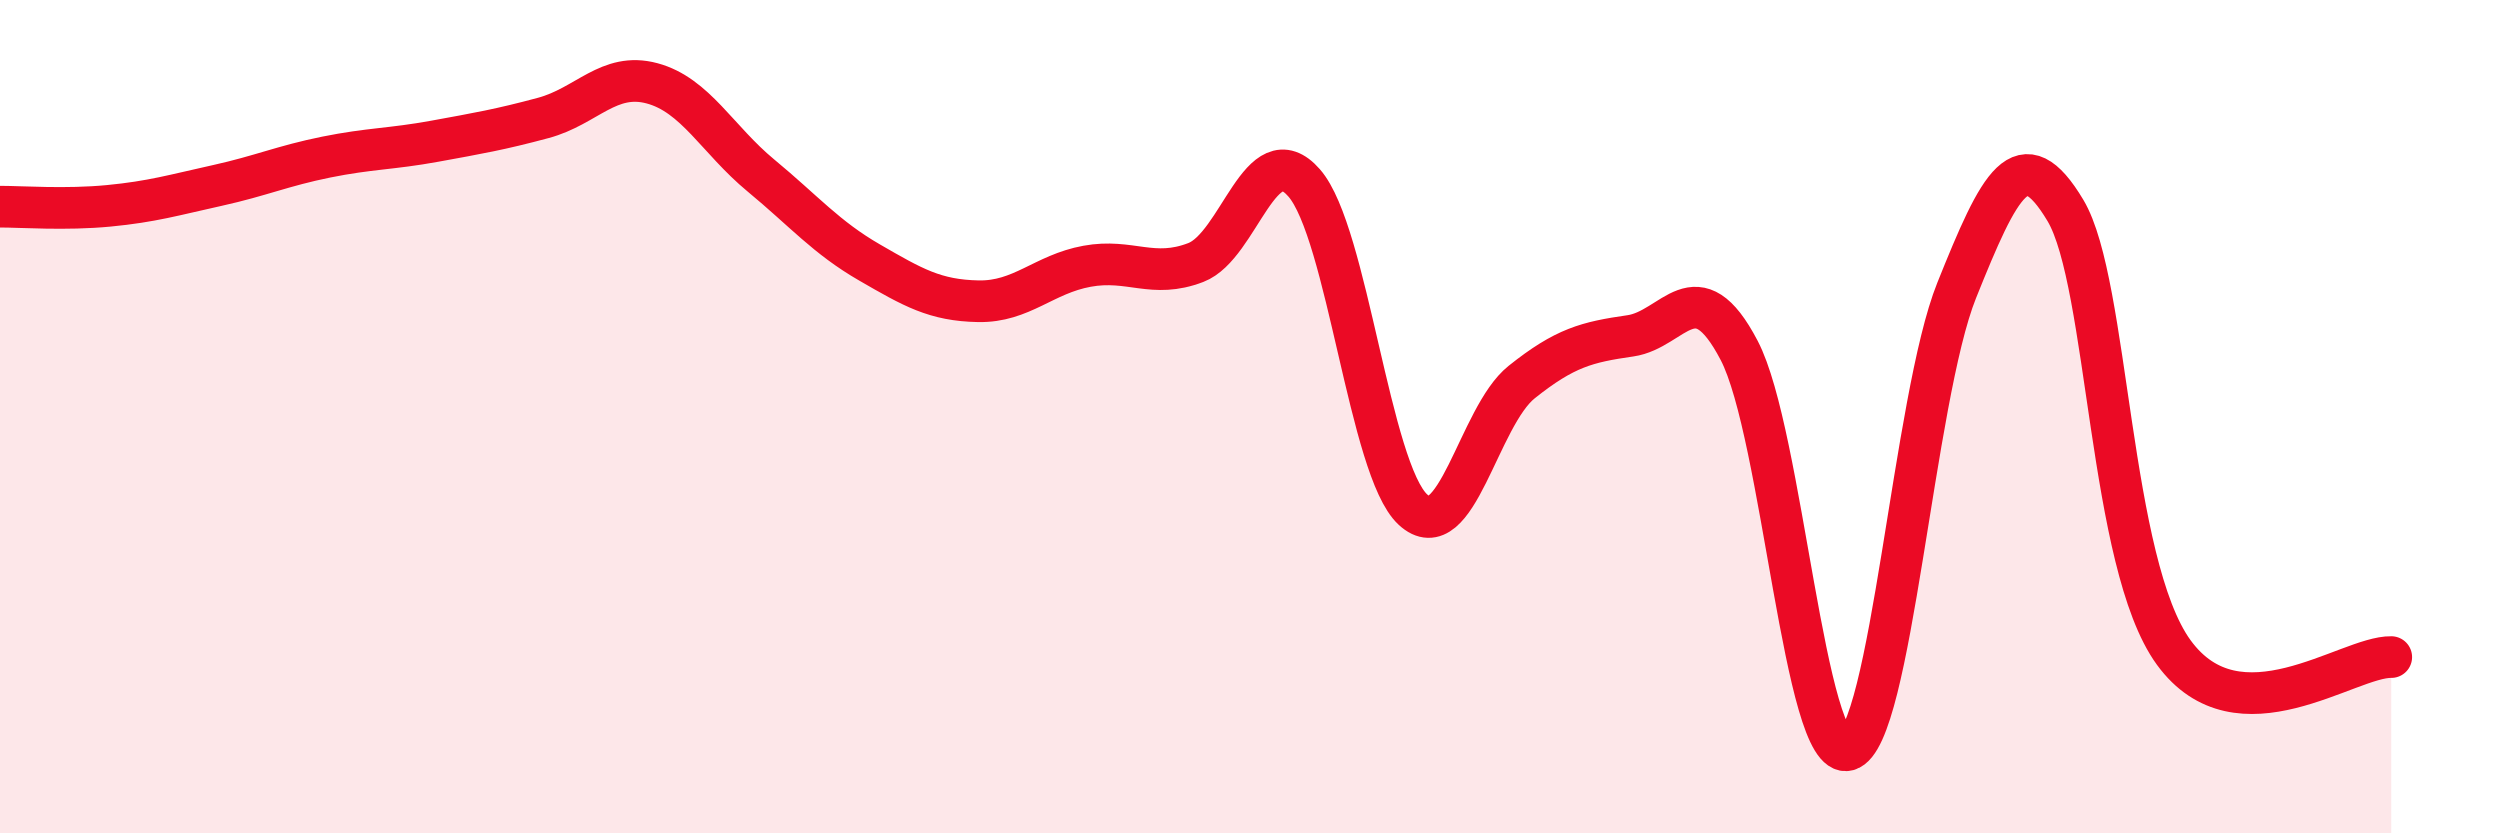 
    <svg width="60" height="20" viewBox="0 0 60 20" xmlns="http://www.w3.org/2000/svg">
      <path
        d="M 0,4.96 C 0.52,4.96 1.57,5.04 2.61,4.94 C 3.65,4.84 4.18,4.68 5.22,4.45 C 6.26,4.22 6.79,3.98 7.83,3.77 C 8.87,3.56 9.39,3.58 10.43,3.39 C 11.47,3.2 12,3.11 13.04,2.83 C 14.08,2.55 14.61,1.72 15.65,2 C 16.69,2.28 17.22,3.35 18.26,4.21 C 19.3,5.07 19.83,5.7 20.87,6.3 C 21.91,6.9 22.44,7.21 23.48,7.23 C 24.52,7.25 25.05,6.58 26.09,6.39 C 27.13,6.2 27.66,6.7 28.7,6.3 C 29.74,5.9 30.26,3.2 31.3,4.39 C 32.34,5.58 32.87,11.27 33.91,12.23 C 34.95,13.19 35.48,10 36.52,9.17 C 37.56,8.34 38.09,8.21 39.13,8.06 C 40.17,7.91 40.7,6.42 41.74,8.41 C 42.78,10.4 43.31,18.29 44.35,18 C 45.39,17.71 45.92,9.56 46.96,6.97 C 48,4.38 48.53,3.31 49.57,5.05 C 50.61,6.79 50.61,13.52 52.17,15.66 C 53.73,17.8 56.35,15.75 57.39,15.77L57.39 20L0 20Z"
        fill="#EB0A25"
        opacity="0.1"
        stroke-linecap="round"
        stroke-linejoin="round"
      />
      <path
        d="M 0,4.96 C 0.52,4.96 1.57,5.04 2.61,4.94 C 3.65,4.84 4.18,4.68 5.22,4.45 C 6.26,4.22 6.79,3.98 7.83,3.77 C 8.87,3.56 9.39,3.58 10.43,3.39 C 11.47,3.2 12,3.11 13.04,2.83 C 14.08,2.55 14.61,1.72 15.65,2 C 16.69,2.28 17.22,3.35 18.26,4.21 C 19.3,5.07 19.83,5.7 20.87,6.3 C 21.91,6.9 22.44,7.21 23.48,7.23 C 24.52,7.25 25.05,6.58 26.09,6.39 C 27.13,6.2 27.66,6.7 28.7,6.3 C 29.74,5.9 30.26,3.2 31.3,4.39 C 32.34,5.58 32.87,11.27 33.91,12.23 C 34.95,13.19 35.48,10 36.52,9.17 C 37.56,8.34 38.09,8.21 39.13,8.06 C 40.17,7.91 40.7,6.42 41.74,8.41 C 42.78,10.4 43.31,18.29 44.35,18 C 45.39,17.71 45.92,9.56 46.96,6.97 C 48,4.38 48.53,3.31 49.57,5.05 C 50.61,6.79 50.61,13.52 52.17,15.66 C 53.73,17.8 56.35,15.75 57.39,15.77"
        stroke="#EB0A25"
        stroke-width="1"
        fill="none"
        stroke-linecap="round"
        stroke-linejoin="round"
      />
    </svg>
  